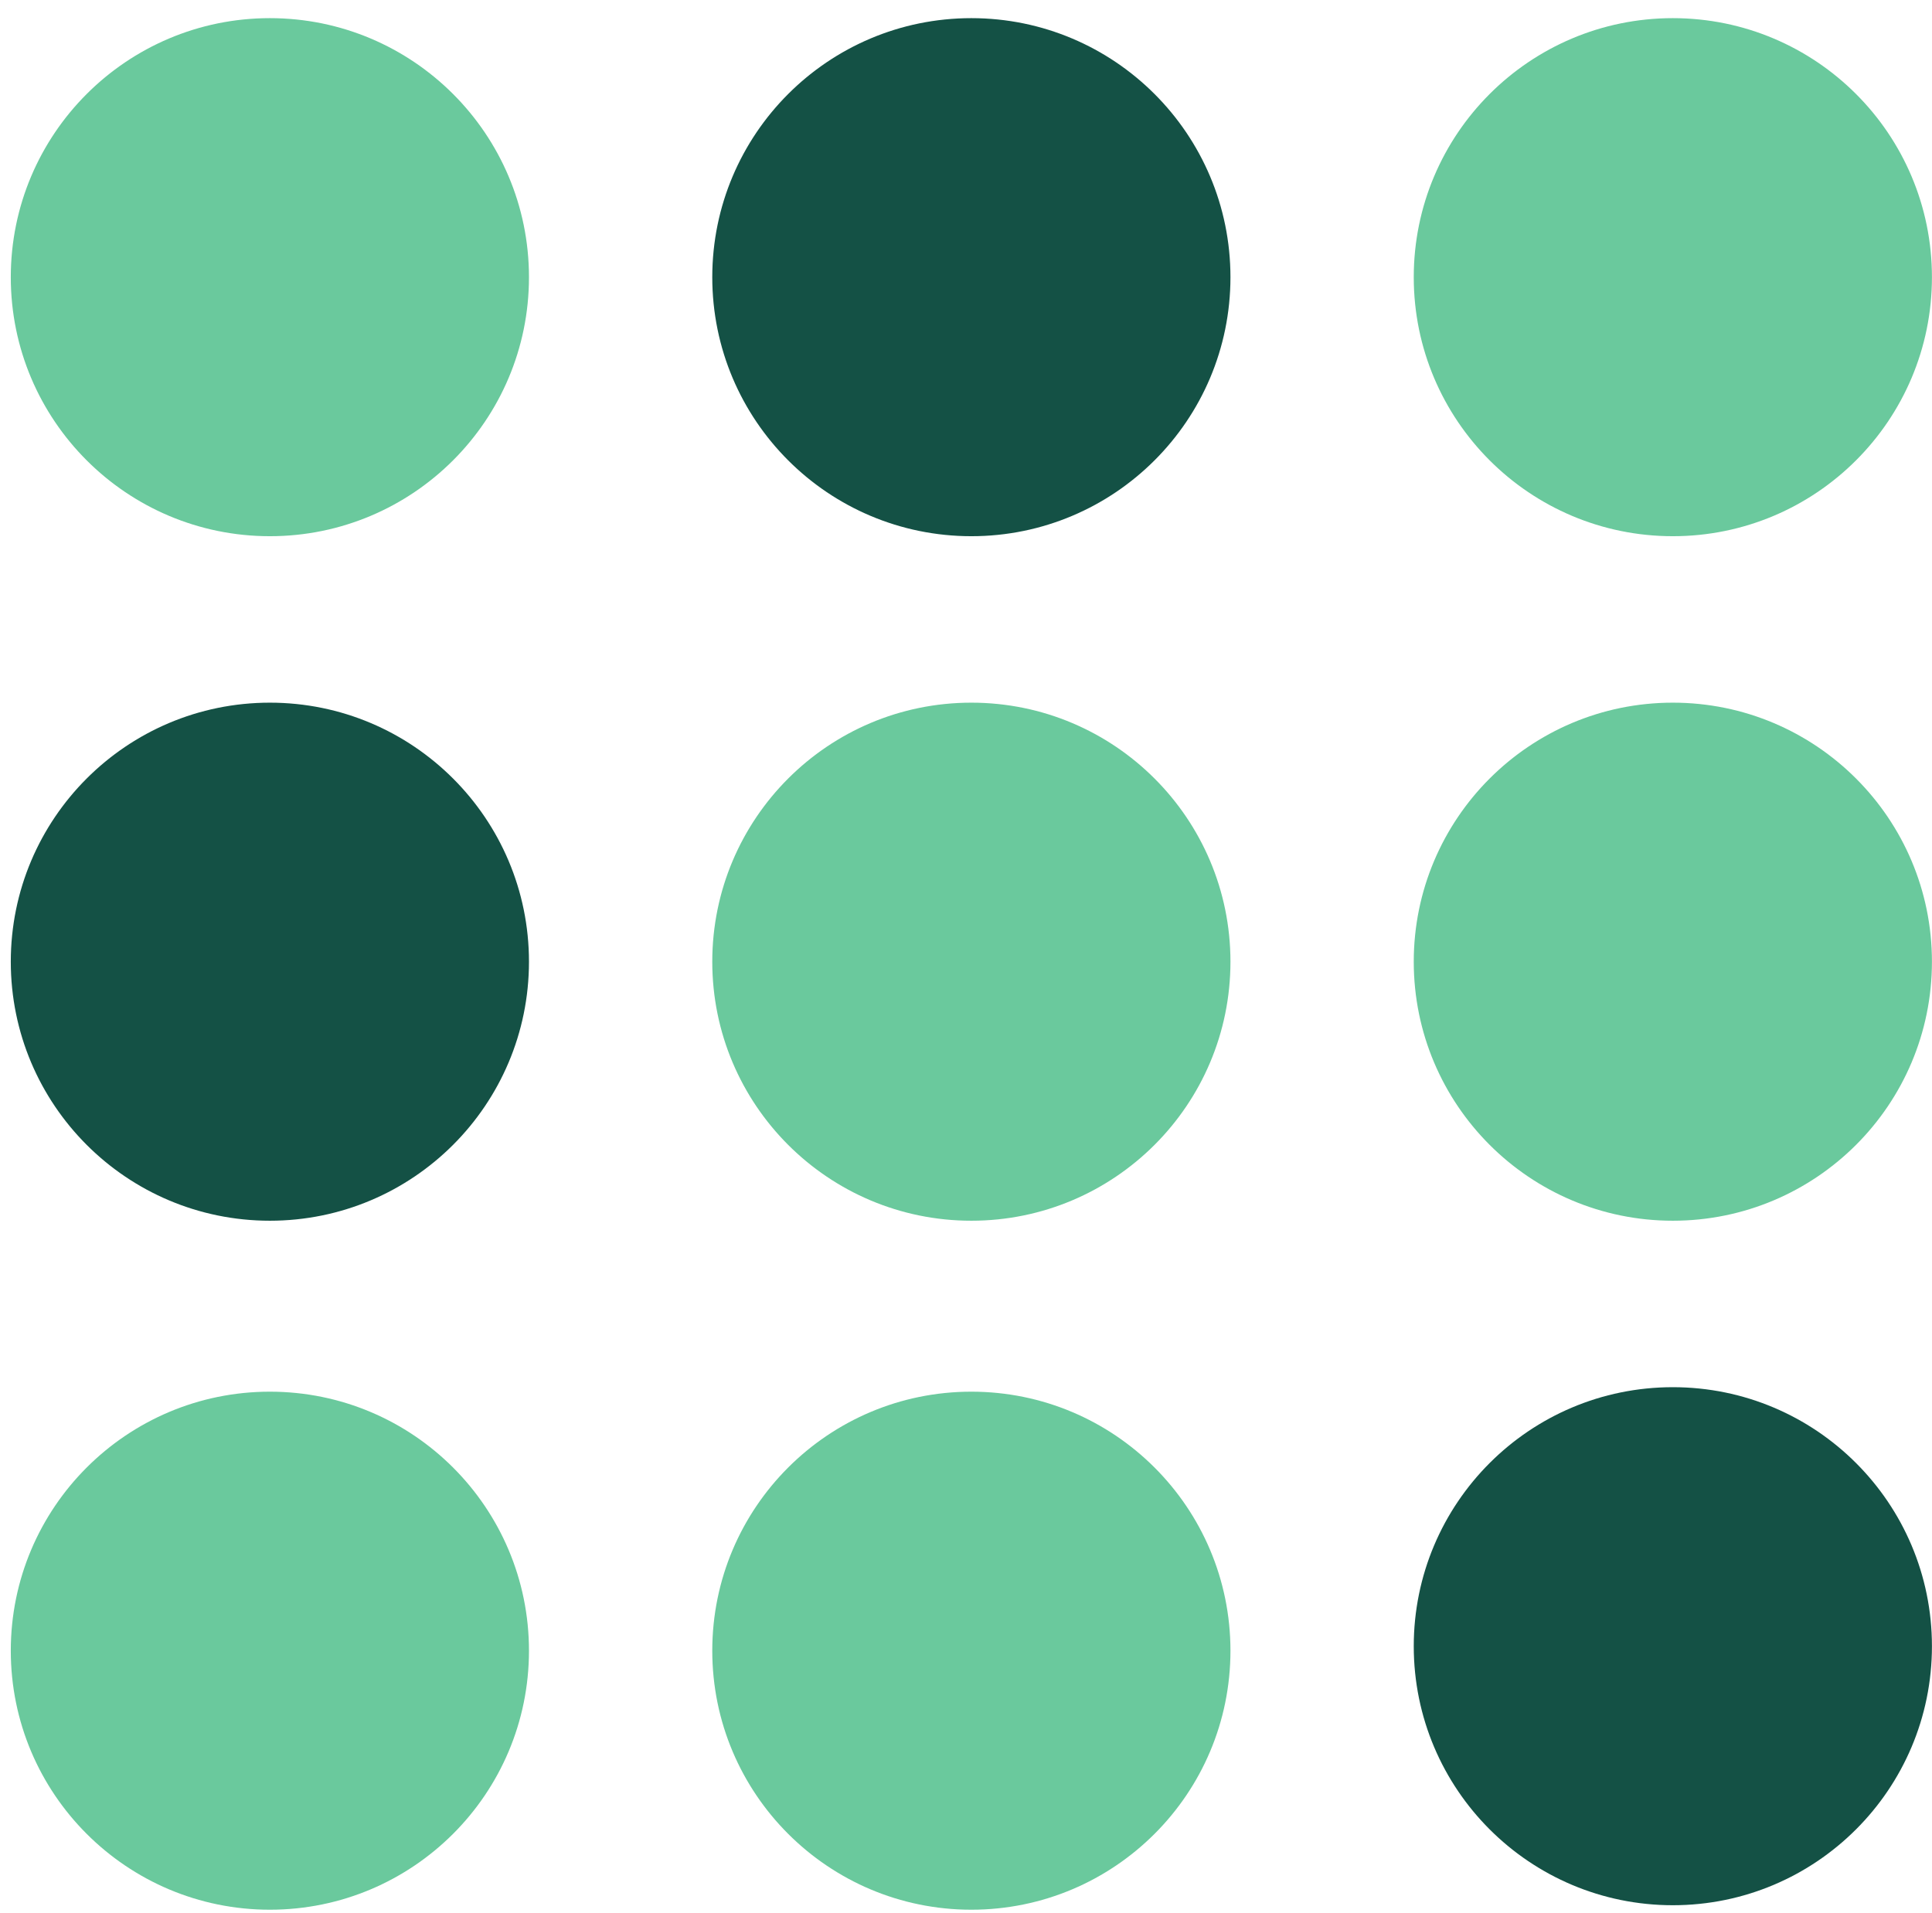<svg width="105" height="104" viewBox="0 0 105 104" fill="none" xmlns="http://www.w3.org/2000/svg">
<path d="M14.667 27.735C21.663 27.735 27.335 22.064 27.335 15.068C27.335 8.072 21.663 2.4 14.667 2.4C7.671 2.4 2 8.072 2 15.068C2 22.064 7.671 27.735 14.667 27.735Z" fill="#6AC99D" stroke="#6AC99D" stroke-width="2.827" stroke-miterlimit="10"/>
<path d="M14.667 64.946C21.663 64.946 27.335 59.274 27.335 52.278C27.335 45.282 21.663 39.611 14.667 39.611C7.671 39.611 2 45.282 2 52.278C2 59.274 7.671 64.946 14.667 64.946Z" fill="#145145" stroke="#145145" stroke-width="2.827" stroke-miterlimit="10"/>
<path d="M14.667 102.4C21.663 102.4 27.335 96.729 27.335 89.733C27.335 82.737 21.663 77.066 14.667 77.066C7.671 77.066 2 82.737 2 89.733C2 96.729 7.671 102.4 14.667 102.4Z" fill="#6AC99D" stroke="#6AC99D" stroke-width="2.827" stroke-miterlimit="10"/>
<path d="M52.791 27.735C59.787 27.735 65.459 22.064 65.459 15.068C65.459 8.072 59.787 2.4 52.791 2.4C45.795 2.4 40.124 8.072 40.124 15.068C40.124 22.064 45.795 27.735 52.791 27.735Z" fill="#145145" stroke="#145145" stroke-width="2.827" stroke-miterlimit="10"/>
<path d="M52.791 64.946C59.787 64.946 65.459 59.275 65.459 52.279C65.459 45.283 59.787 39.611 52.791 39.611C45.795 39.611 40.124 45.283 40.124 52.279C40.124 59.275 45.795 64.946 52.791 64.946Z" fill="#6AC99D" stroke="#6AC99D" stroke-width="2.827" stroke-miterlimit="10"/>
<path d="M52.791 102.4C59.787 102.4 65.459 96.729 65.459 89.733C65.459 82.737 59.787 77.066 52.791 77.066C45.795 77.066 40.124 82.737 40.124 89.733C40.124 96.729 45.795 102.4 52.791 102.4Z" fill="#6AC99D" stroke="#6AC99D" stroke-width="2.827" stroke-miterlimit="10"/>
<path d="M90.915 27.735C97.912 27.735 103.583 22.064 103.583 15.068C103.583 8.072 97.912 2.4 90.915 2.4C83.92 2.4 78.248 8.072 78.248 15.068C78.248 22.064 83.92 27.735 90.915 27.735Z" fill="#6AC99D" stroke="#6AC99D" stroke-width="2.827" stroke-miterlimit="10"/>
<path d="M90.915 64.946C97.912 64.946 103.583 59.275 103.583 52.279C103.583 45.283 97.912 39.611 90.915 39.611C83.92 39.611 78.248 45.283 78.248 52.279C78.248 59.275 83.92 64.946 90.915 64.946Z" fill="#6AC99D" stroke="#6AC99D" stroke-width="2.827" stroke-miterlimit="10"/>
<path d="M90.915 102.156C97.912 102.156 103.583 96.485 103.583 89.489C103.583 82.493 97.912 76.822 90.915 76.822C83.92 76.822 78.248 82.493 78.248 89.489C78.248 96.485 83.92 102.156 90.915 102.156Z" fill="#145145" stroke="#145145" stroke-width="2.827" stroke-miterlimit="10"/>
</svg>
